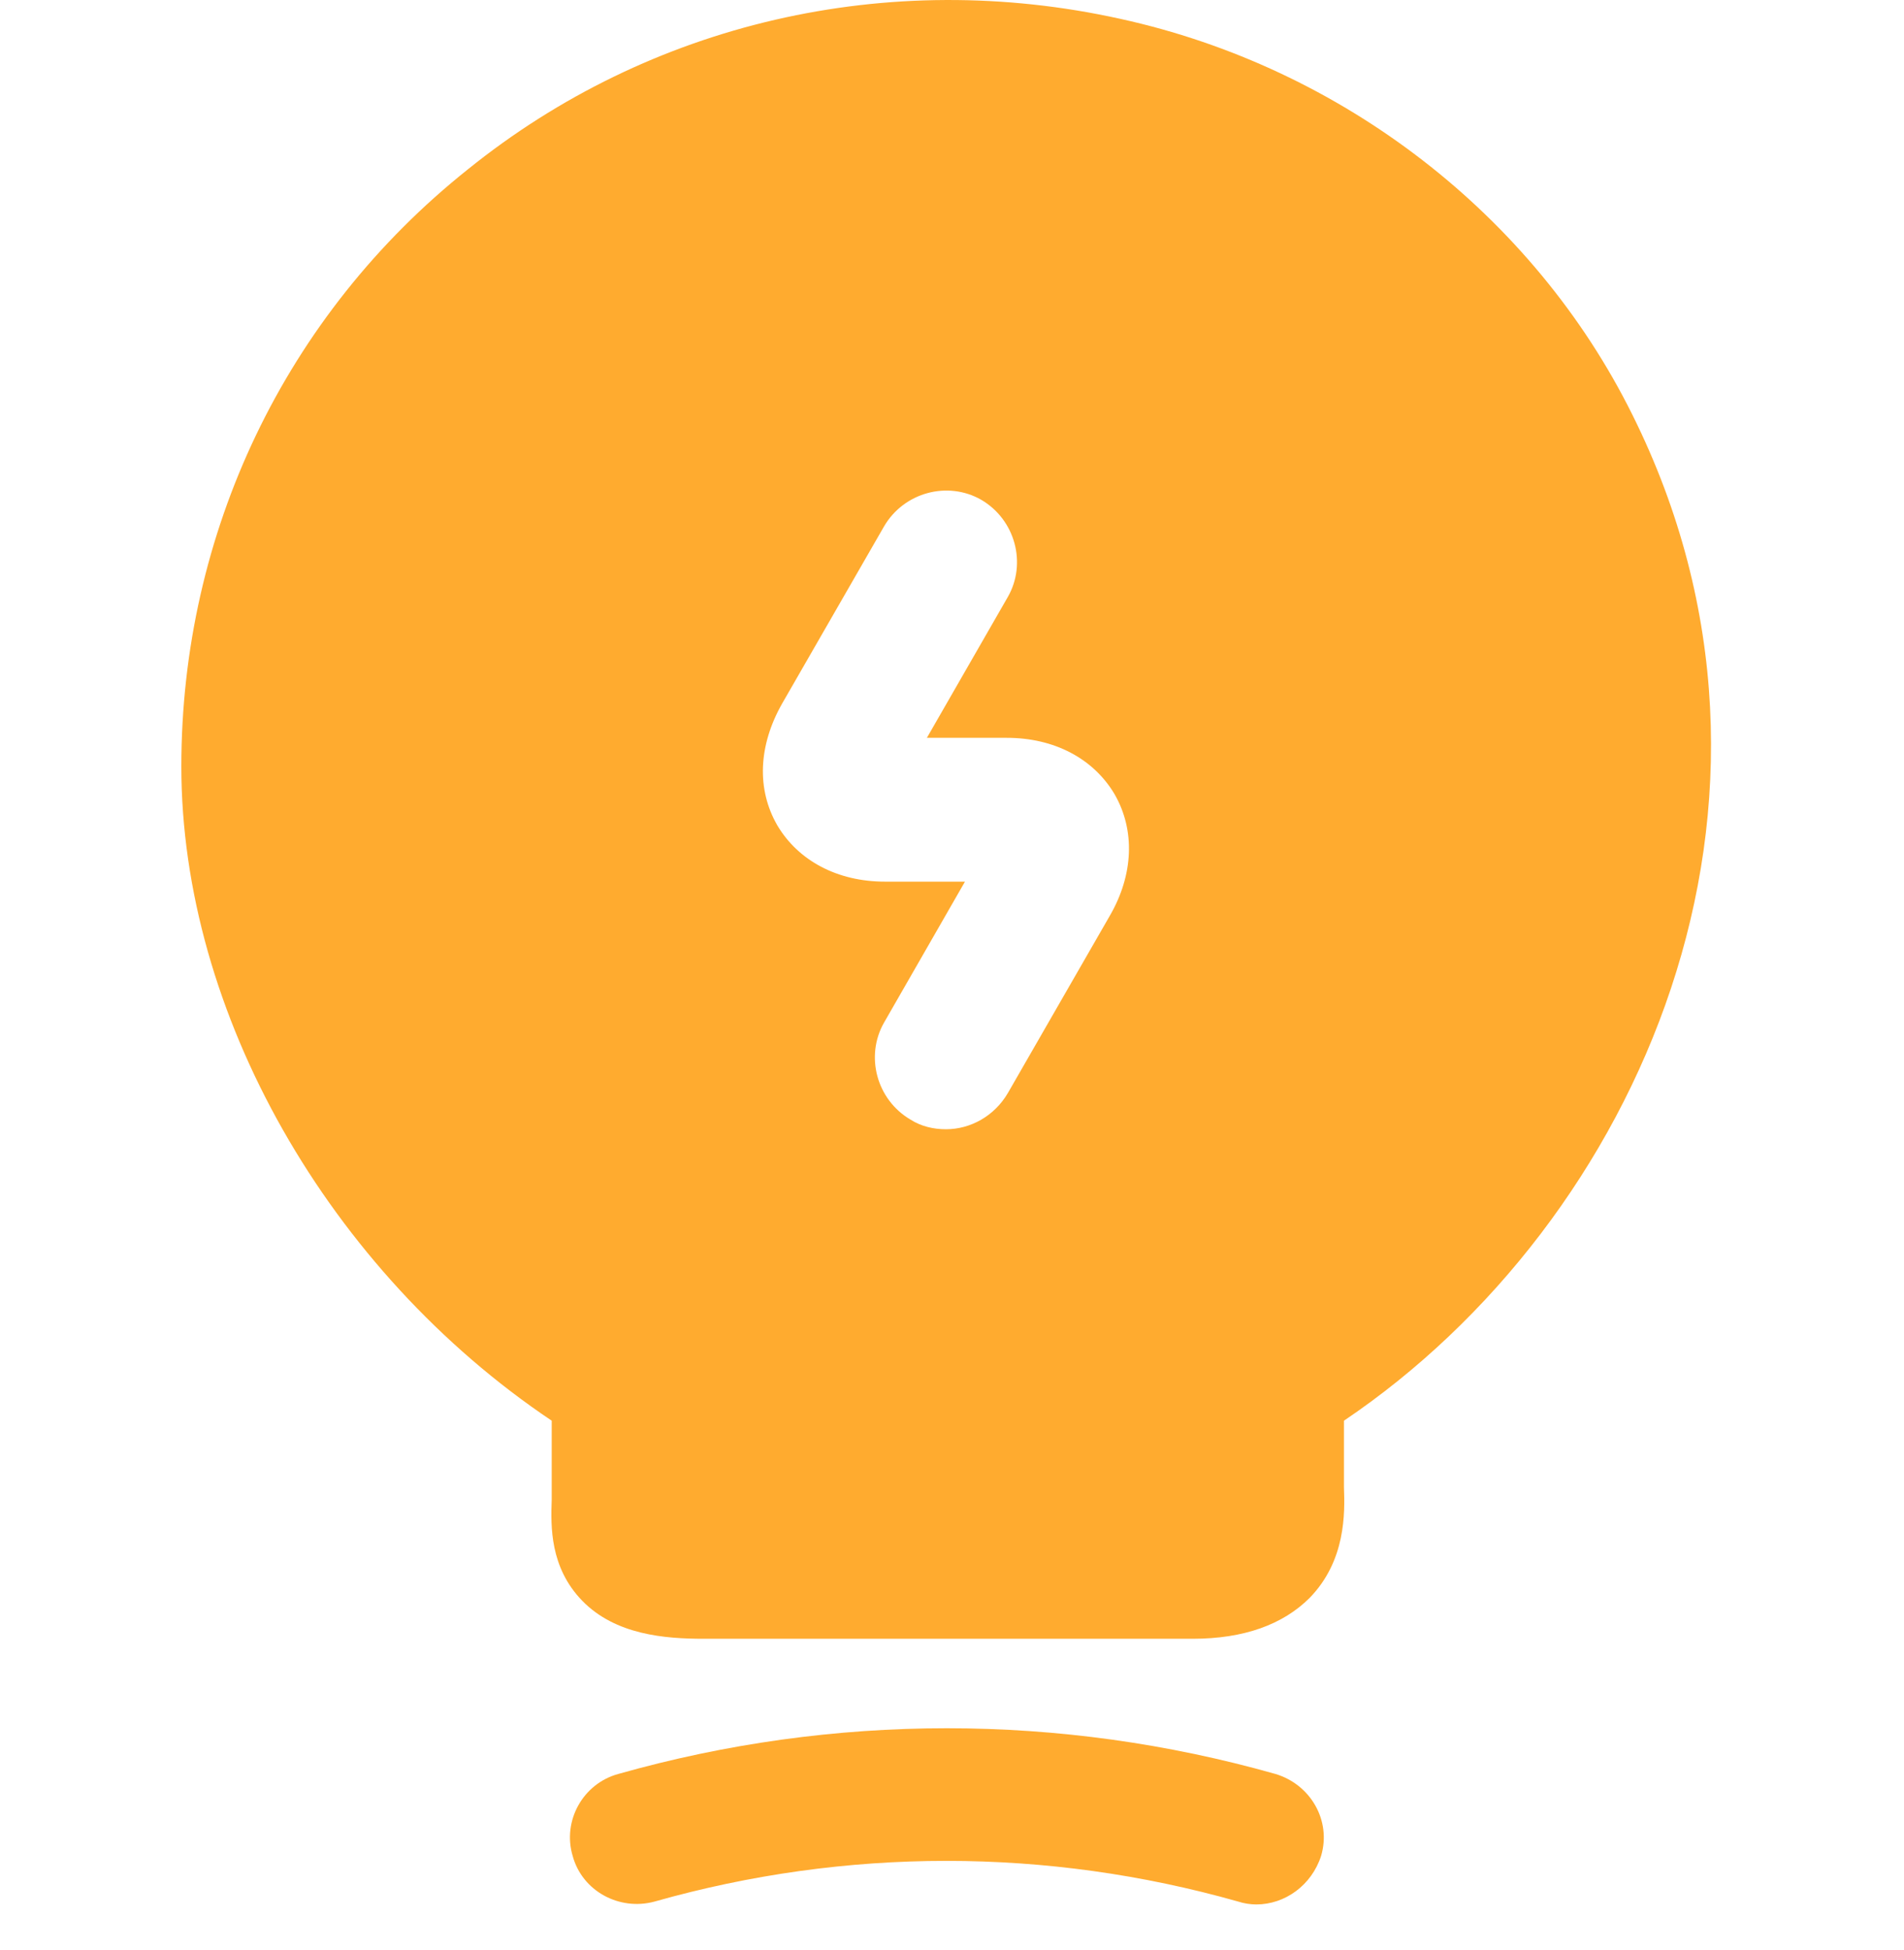 <?xml version="1.0" encoding="utf-8"?>
<svg xmlns="http://www.w3.org/2000/svg" fill="none" height="43" viewBox="0 0 42 43" width="42">
  <path d="M27.713 42.003C27.587 42.003 27.44 41.982 27.314 41.94C23.092 40.743 18.66 40.743 14.438 41.94C13.661 42.15 12.842 41.709 12.632 40.932C12.401 40.155 12.863 39.336 13.64 39.125C18.387 37.781 23.386 37.781 28.133 39.125C28.91 39.356 29.373 40.155 29.142 40.932C28.931 41.583 28.343 42.003 27.713 42.003Z" fill="#FFAB2F"/>
  <path d="M36.011 9.153C33.826 4.742 29.604 1.486 24.71 0.415C19.585 -0.719 14.334 0.499 10.322 3.734C6.289 6.947 4 11.758 4 16.904C4 22.344 7.255 28.036 12.17 31.334V33.077C12.149 33.665 12.128 34.568 12.842 35.304C13.578 36.06 14.67 36.144 15.531 36.144H26.306C27.441 36.144 28.302 35.829 28.89 35.241C29.688 34.421 29.667 33.371 29.646 32.804V31.334C36.157 26.944 40.253 17.681 36.011 9.153ZM24.479 20.201L22.232 24.108C21.937 24.612 21.412 24.906 20.866 24.906C20.593 24.906 20.32 24.843 20.089 24.696C19.333 24.255 19.081 23.289 19.501 22.554L21.286 19.445H19.522C18.472 19.445 17.61 18.983 17.148 18.206C16.686 17.408 16.728 16.442 17.253 15.517L19.501 11.61C19.942 10.854 20.908 10.602 21.643 11.022C22.399 11.463 22.652 12.43 22.232 13.165L20.446 16.273H22.21C23.261 16.273 24.122 16.735 24.584 17.513C25.046 18.311 25.004 19.298 24.479 20.201Z" fill="#FFAB2F"/>
</svg>
